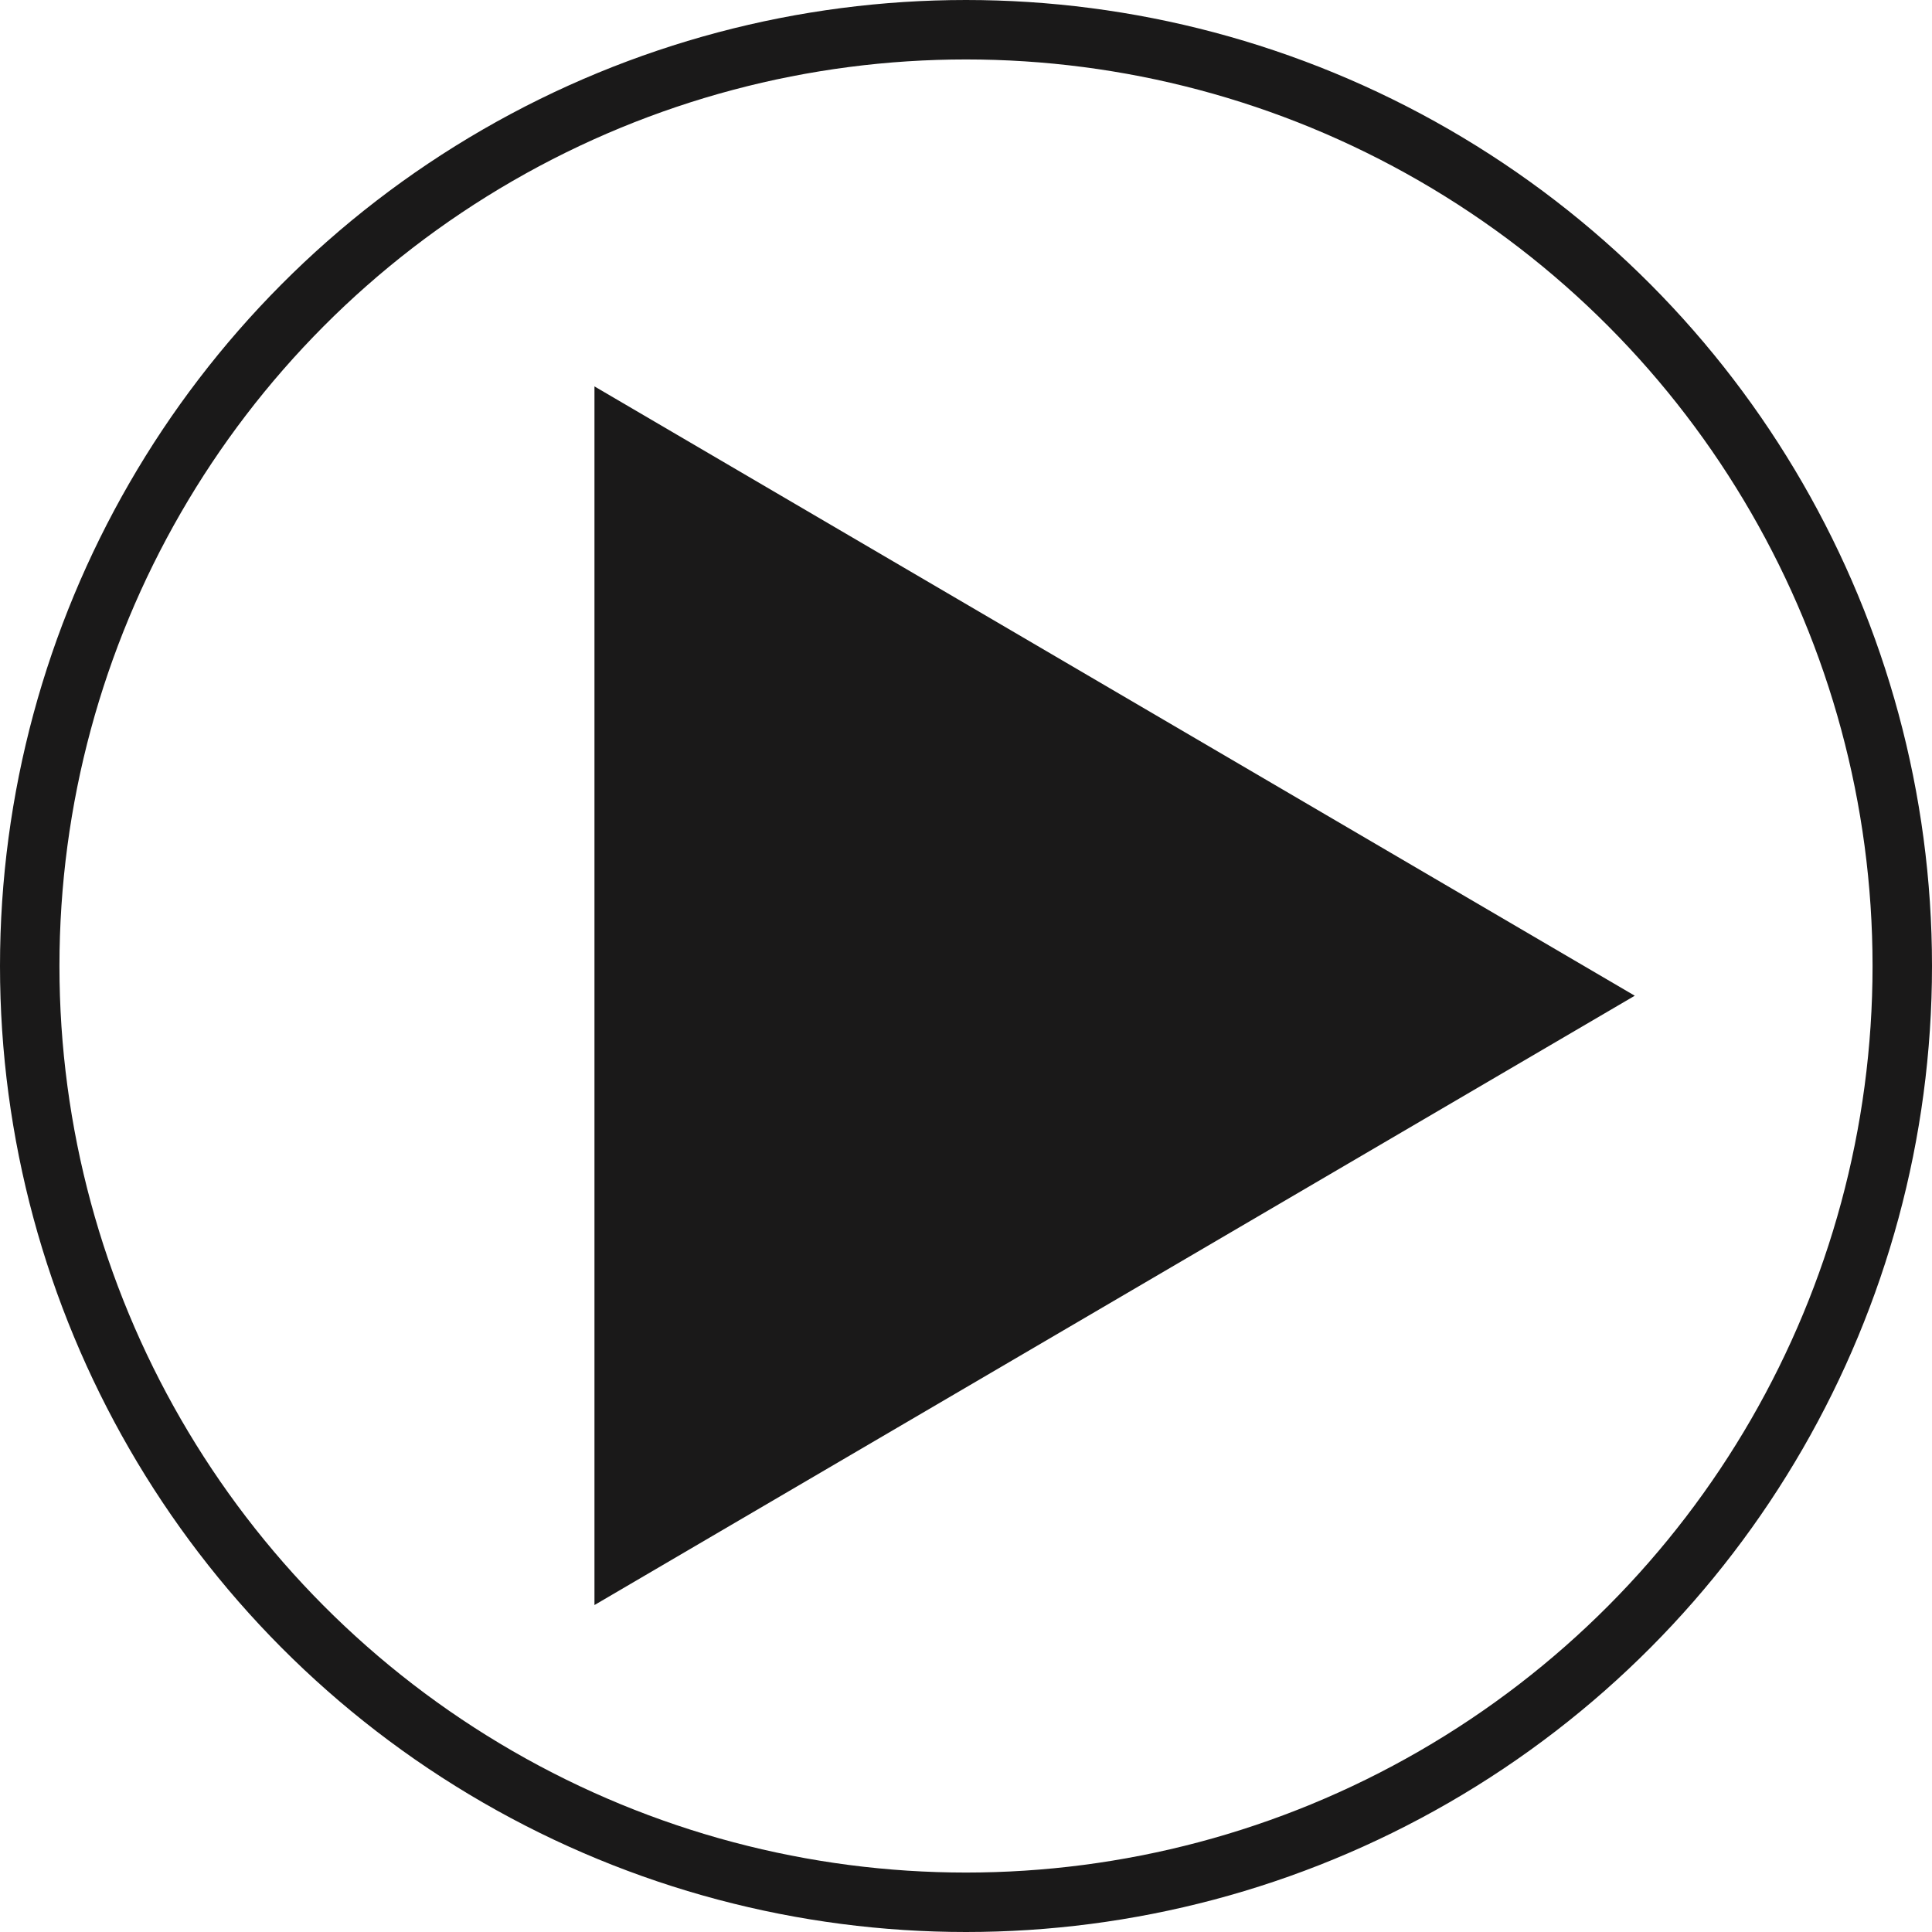 <svg xmlns="http://www.w3.org/2000/svg" width="65" height="65" viewBox="0 0 65 65">
  <g id="play" transform="translate(-888 -383)">
    <path id="Polygone_1" data-name="Polygone 1" d="M20.5,0,41,35H0Z" transform="translate(943 396) rotate(90)" fill="#1a1919"/>
    <g id="Ellipse_69" data-name="Ellipse 69" transform="translate(888 383)" fill="none" stroke="#1a1919" stroke-width="2">
      <circle cx="32.5" cy="32.5" r="32.5" stroke="none"/>
      <circle cx="32.5" cy="32.5" r="31.5" fill="none"/>
    </g>
  </g>
</svg>
